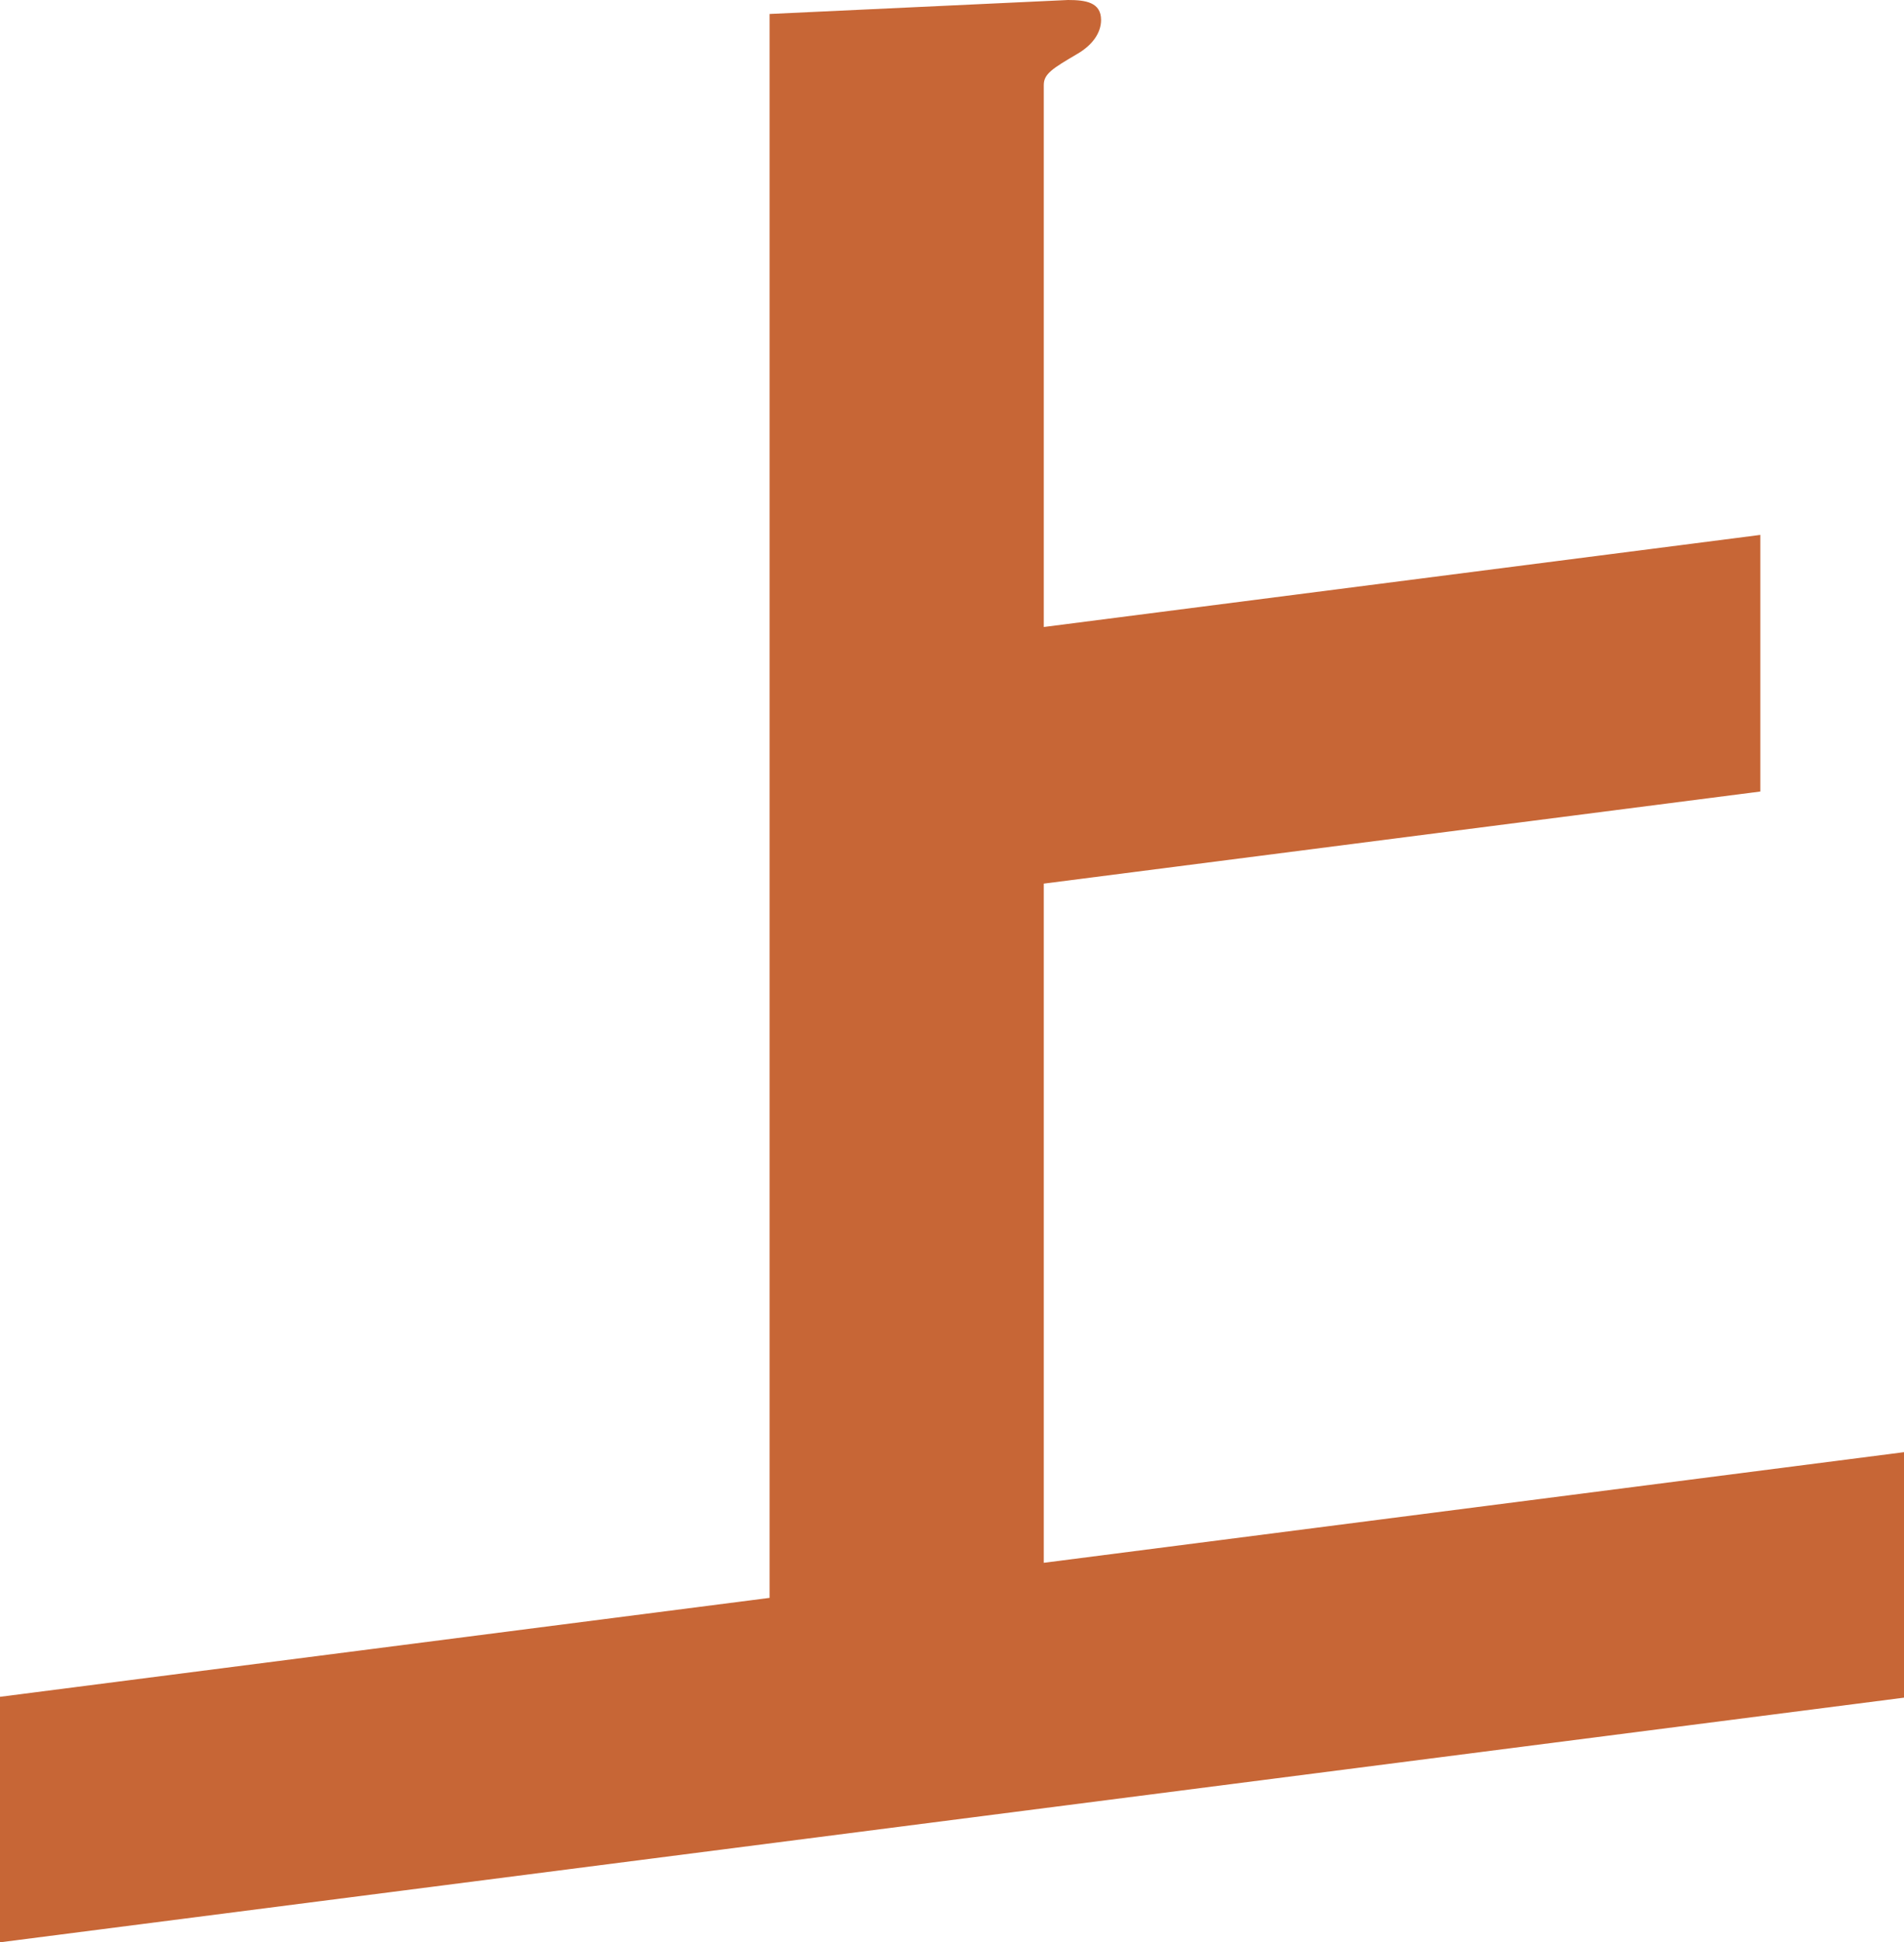 <?xml version="1.0" encoding="UTF-8"?>
<svg id="_レイヤー_2" data-name="レイヤー 2" xmlns="http://www.w3.org/2000/svg" viewBox="0 0 66.8 68.12">
  <defs>
    <style>
      .cls-1 {
        fill: #c76636;
      }
    </style>
  </defs>
  <g id="_レイヤー_2-2" data-name=" レイヤー 2">
    <path class="cls-1" d="M37.47,0c.62,0,1.16.08,1.16.7,0,.46-.31.89-.85,1.2-.85.5-1.16.69-1.16,1.08v19.01l25.14-3.23v9l-25.14,3.23v23.82l30.18-3.88v8.61L0,68.12v-8.61l27-3.47V.49l10.47-.49h0Z"/>
  </g>
</svg>